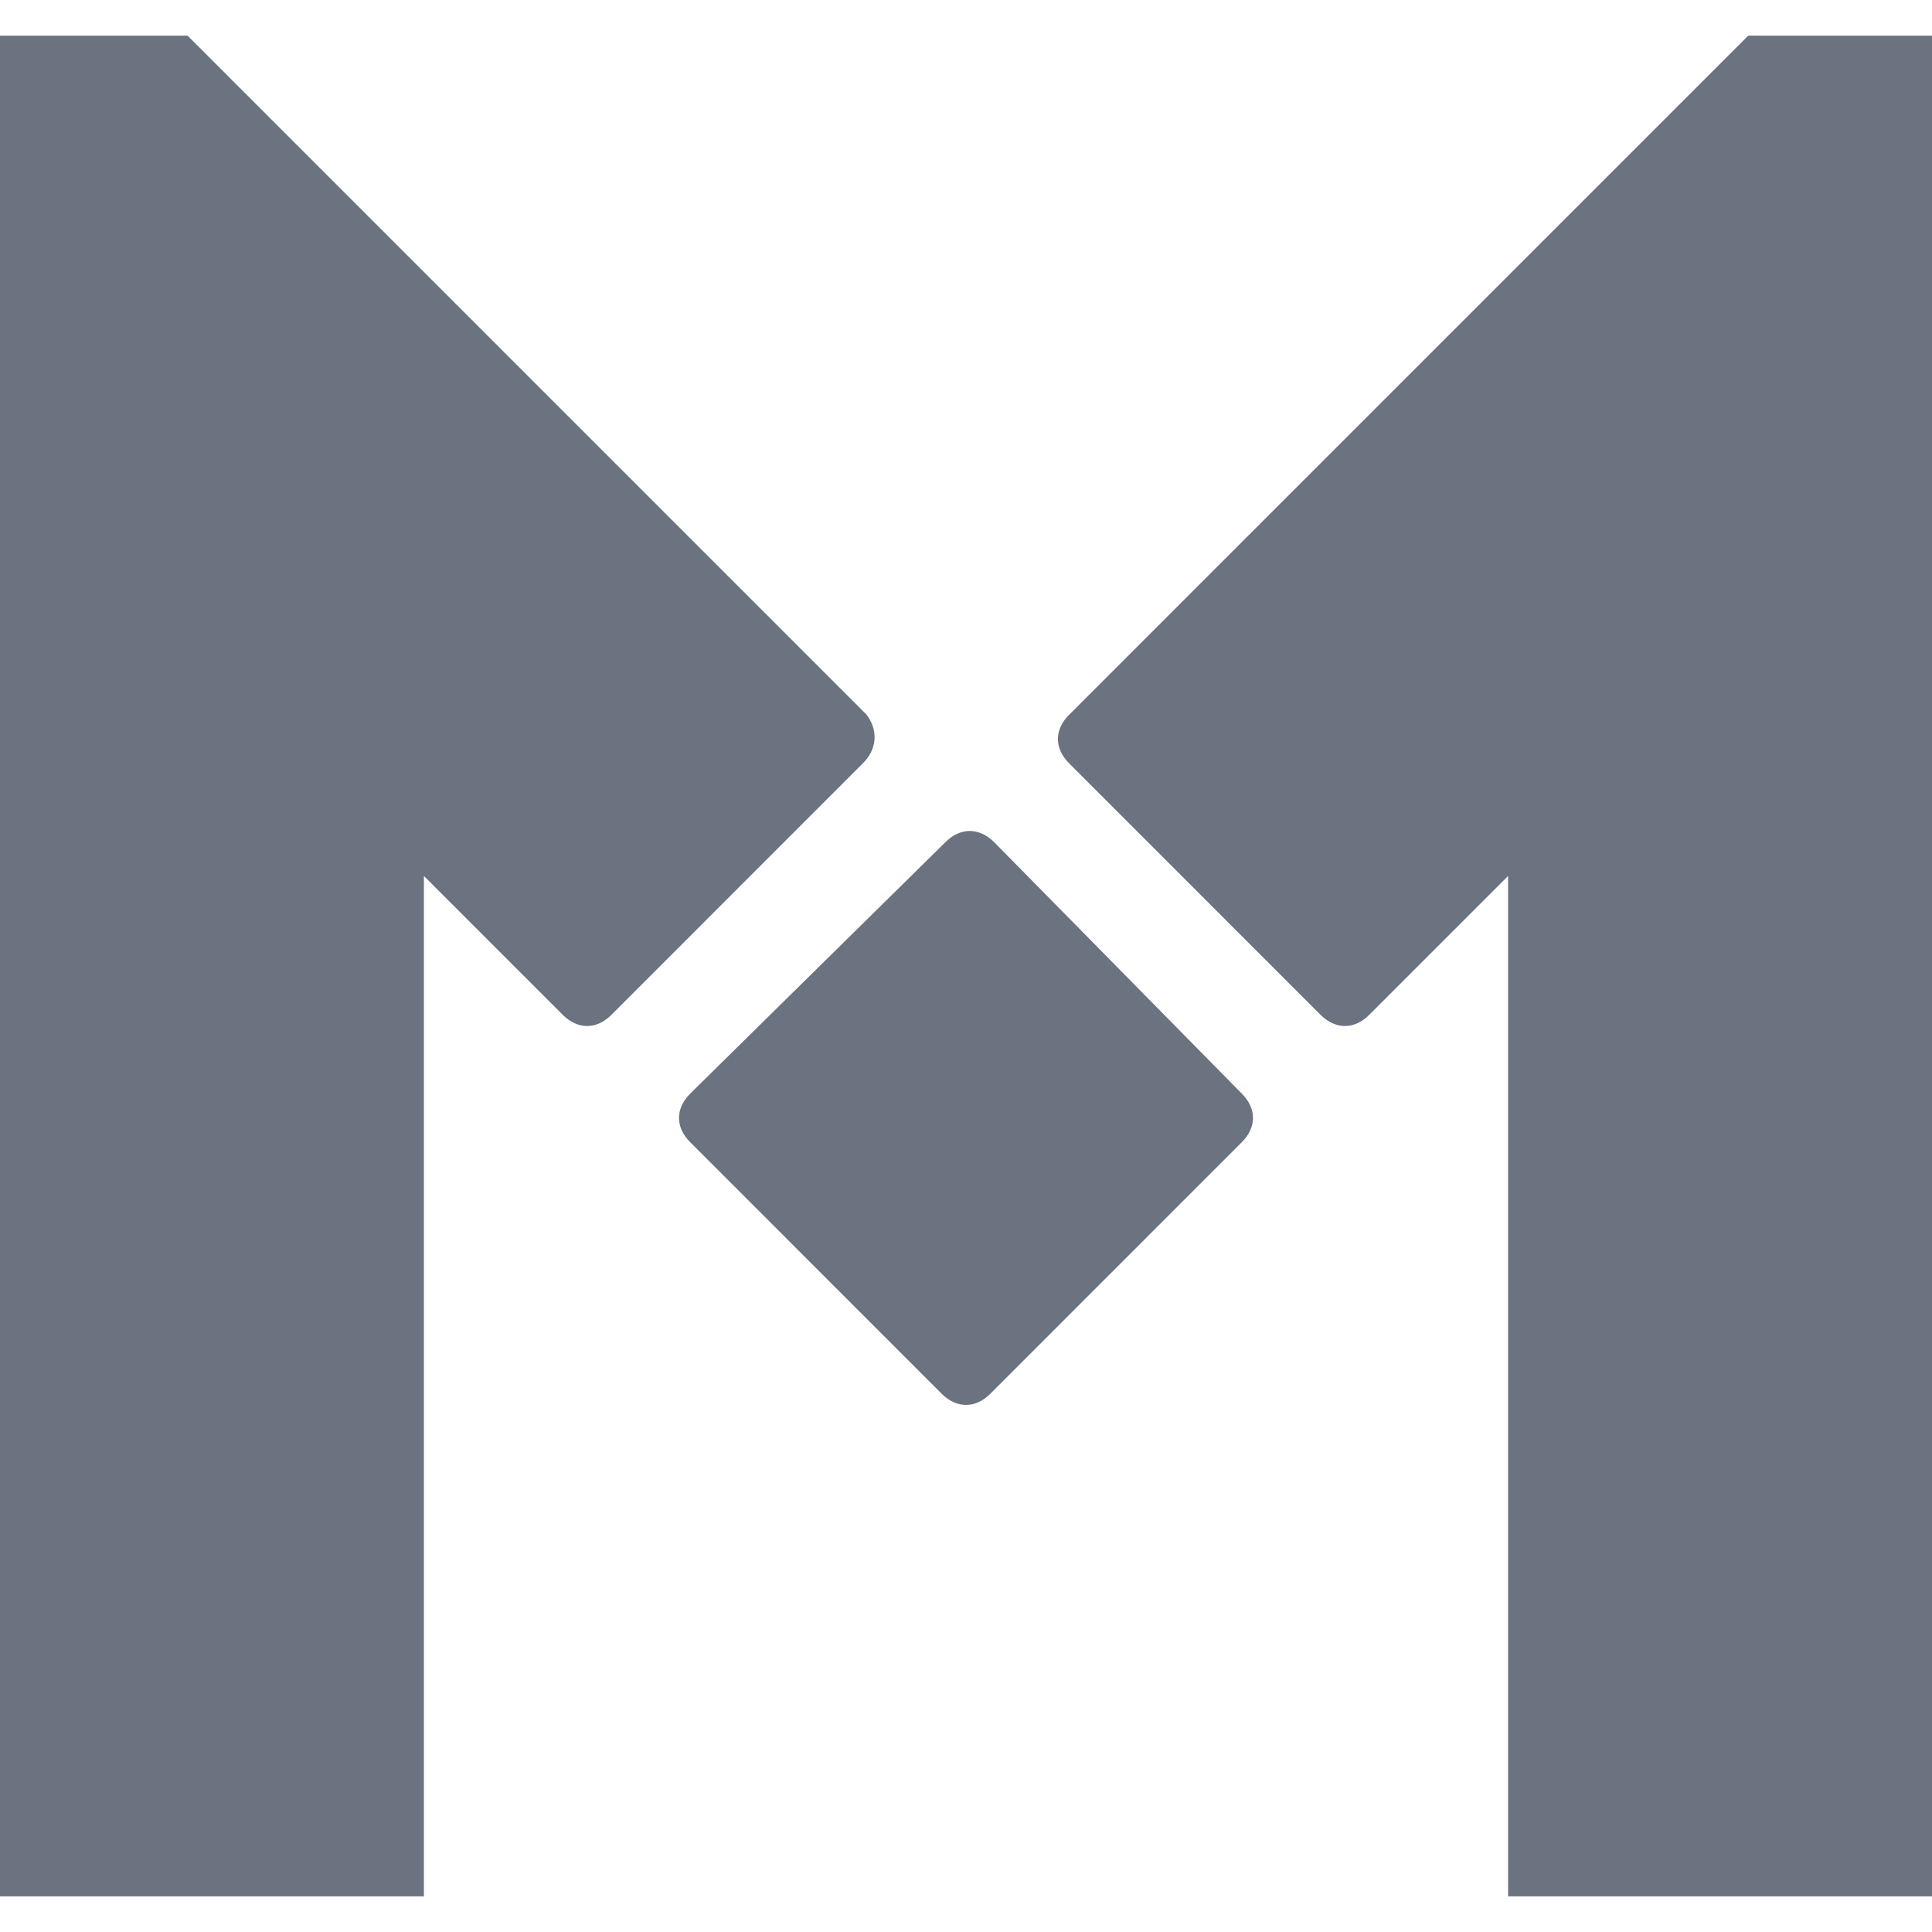<svg width="72" height="72" viewBox="0 0 72 72" fill="none" xmlns="http://www.w3.org/2000/svg">
<g id="logos">
<path id="Vector" d="M37.05 31.386L46.275 40.752C46.836 41.313 46.836 42.012 46.275 42.57L36.909 51.939C36.351 52.497 35.649 52.497 35.091 51.939L25.725 42.57C25.164 42.012 25.164 41.313 25.725 40.752L35.232 31.386C35.79 30.828 36.489 30.828 37.05 31.386ZM32.295 26.634C32.715 27.192 32.715 27.891 32.154 28.449L22.788 37.818C22.23 38.376 21.531 38.376 20.97 37.818L15.798 32.646V70.671H0V1.329H6.99L32.295 26.634ZM65.151 1.329H72V70.671H56.202V32.646L51.03 37.818C50.469 38.376 49.77 38.376 49.212 37.818L39.846 28.449C39.285 27.891 39.285 27.192 39.846 26.634L65.151 1.329Z" fill="#6B7280"/>
</g>
</svg>
